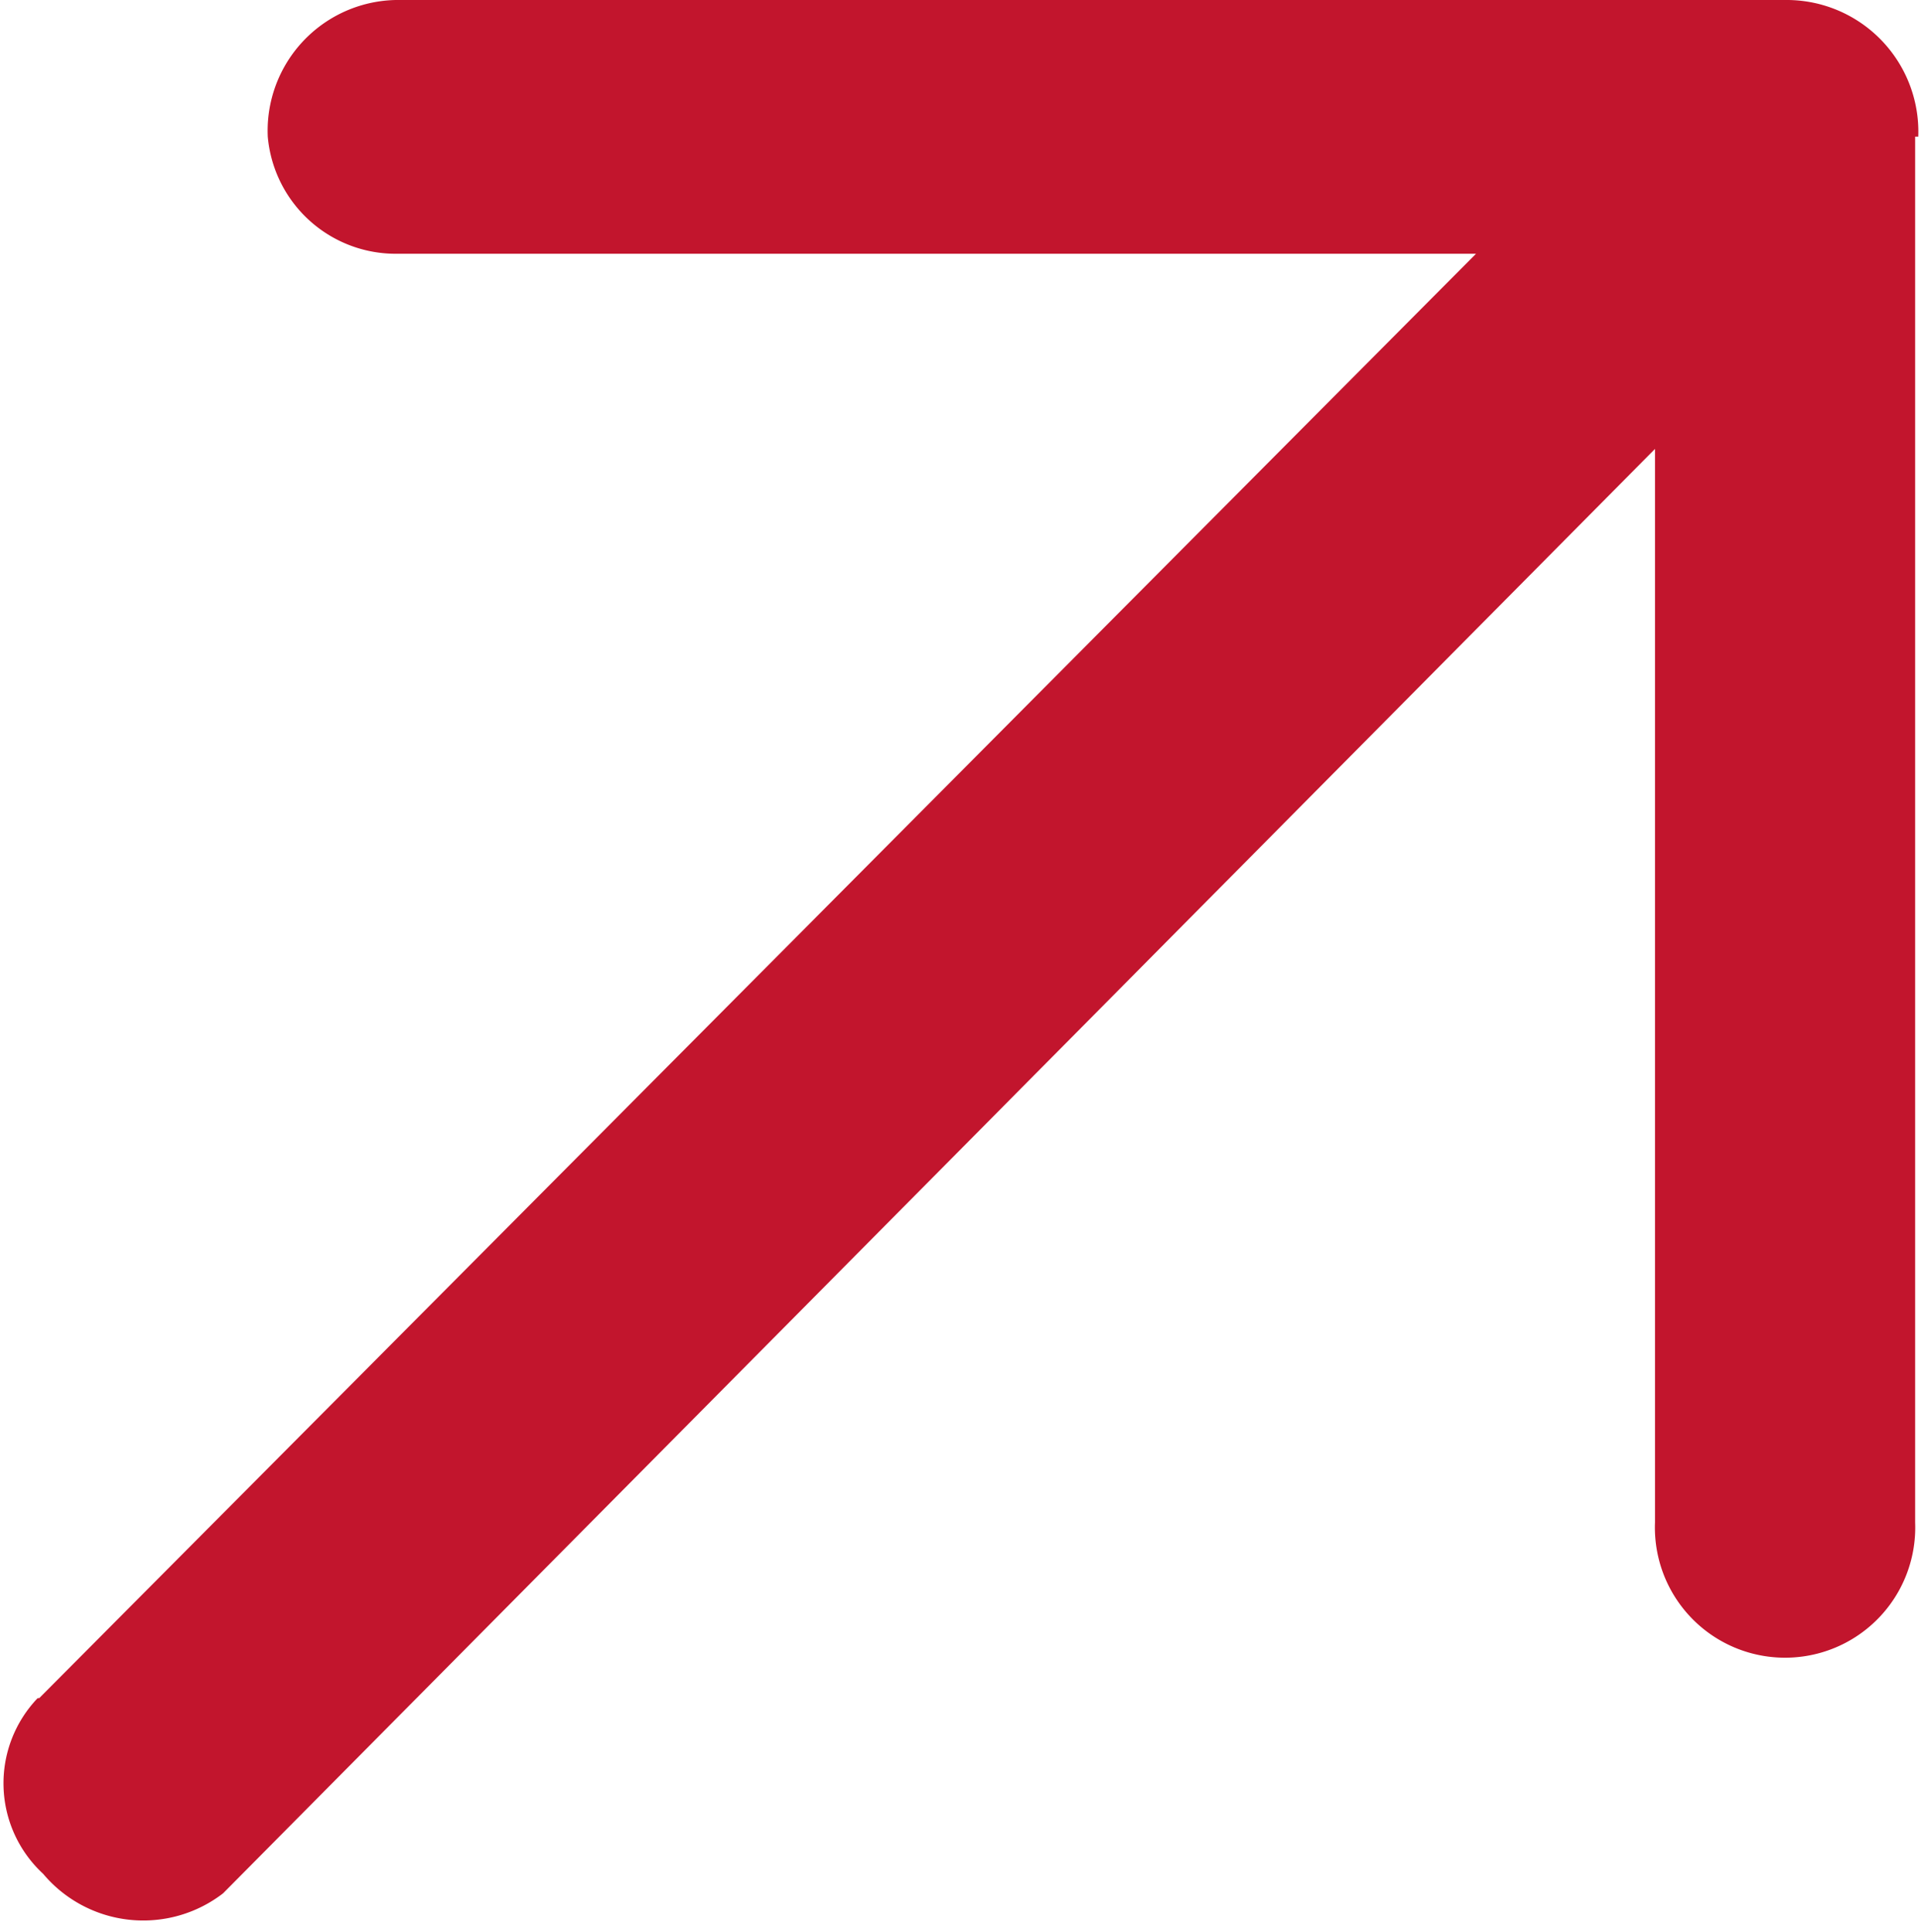 <svg xmlns="http://www.w3.org/2000/svg" width="9.843" height="9.9" viewBox="0 0 9.843 9.9">
  <defs>
    <style>
      .cls-1 {
        fill: #c2152d;
        fill-rule: evenodd;
      }
    </style>
  </defs>
  <path id="形状_847" data-name="形状 847" class="cls-1" d="M561.751,13468.1v7.1a0.667,0.667,0,1,1-1.333,0h0v-5.5l-7.337,7.4a0.67,0.67,0,0,1-.922-0.1,0.631,0.631,0,0,1-.028-0.9h0.008l7.362-7.4h-5.524a0.658,0.658,0,0,1-.667-0.6,0.67,0.67,0,0,1,.656-0.7H561.1a0.675,0.675,0,0,1,.667.7h-0.015Z" transform="translate(-551.938 -13467.4)"/>
</svg>
